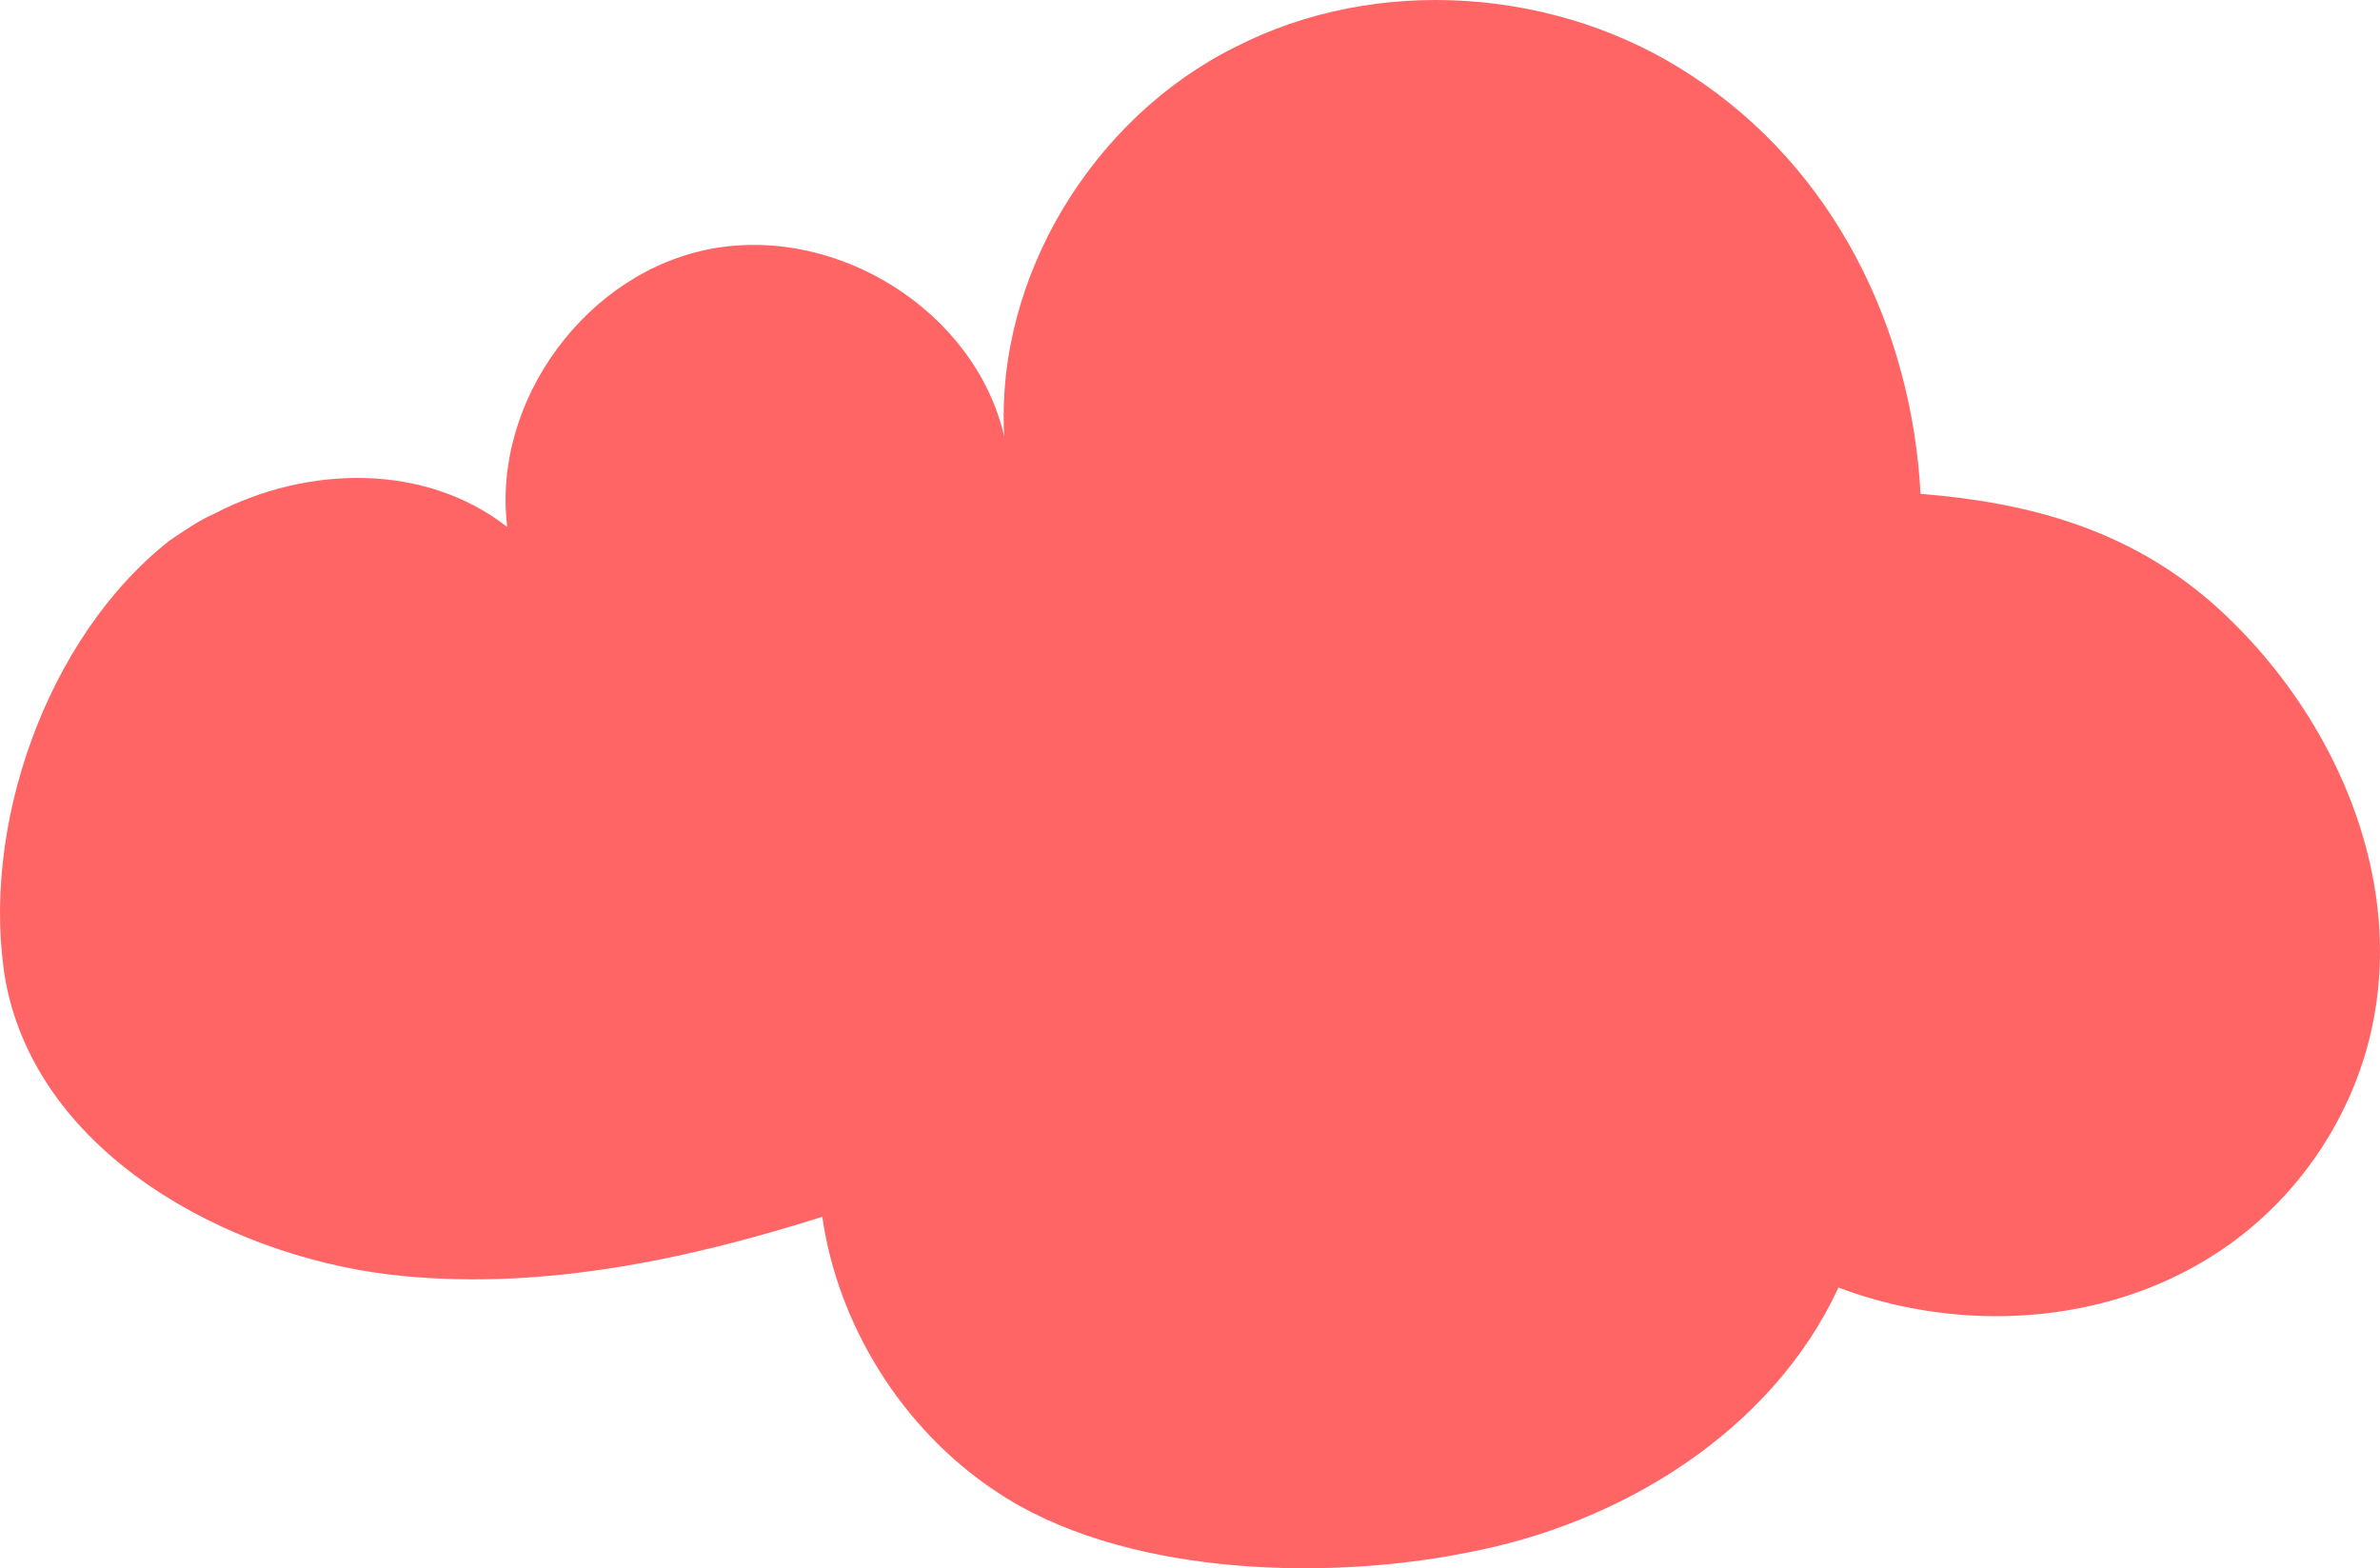 <svg width="129" height="85" viewBox="0 0 129 85" fill="none" xmlns="http://www.w3.org/2000/svg">
<path d="M11.619 27.842C16.67 25.206 23.044 25.086 27.493 28.561C26.651 21.731 31.823 14.66 38.677 13.462C45.532 12.264 52.868 16.937 54.431 23.648C53.95 15.02 59.241 6.392 66.938 2.557C74.634 -1.398 84.495 -0.679 91.711 4.115C99.407 9.148 103.616 17.776 104.097 26.764C109.99 27.243 115.281 28.681 119.851 32.636C127.908 39.706 132.478 52.169 125.744 62.355C119.851 71.223 108.547 73.141 99.648 69.785C96.04 77.574 87.863 82.608 79.445 84.165C71.628 85.723 60.684 85.364 53.95 80.81C48.899 77.455 45.412 71.822 44.57 65.95C36.994 68.347 28.936 70.025 20.999 69.066C12.341 67.987 2.119 62.595 0.315 53.248C-1.128 44.979 2.48 34.553 9.214 29.28C9.936 28.801 10.777 28.202 11.619 27.842Z" fill="#FF6565"/>
</svg>
